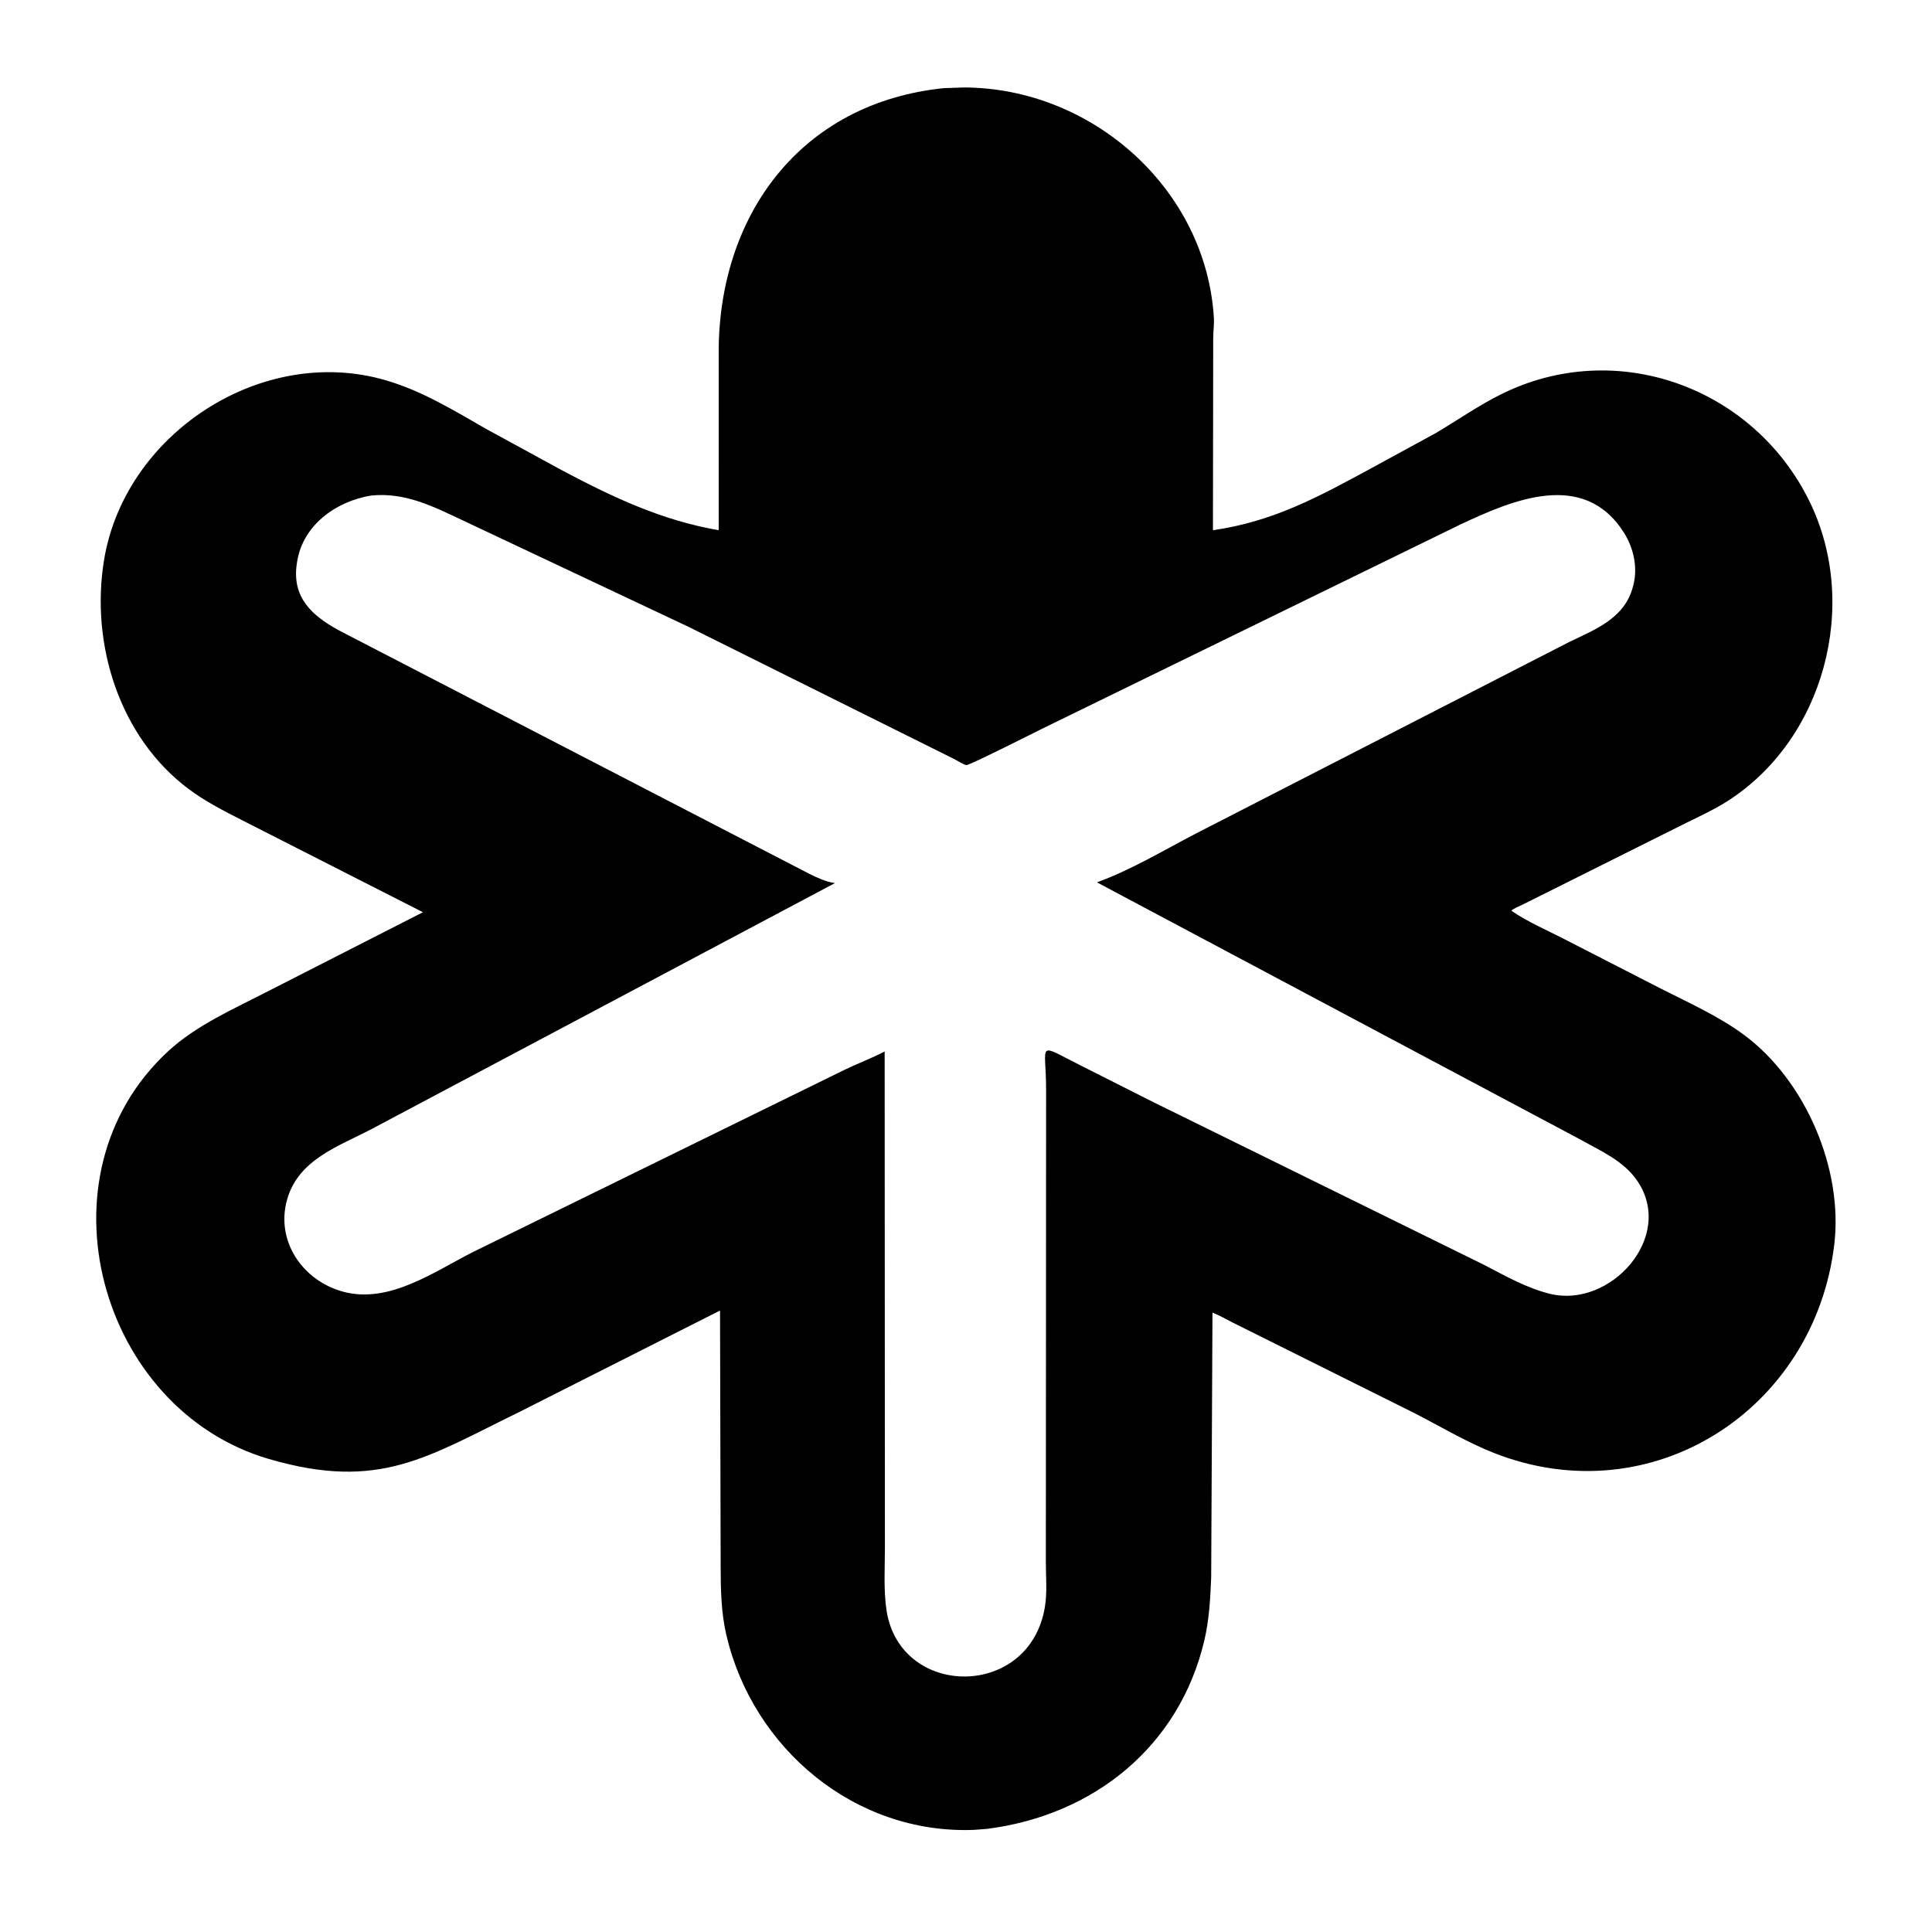 <?xml version="1.0" encoding="utf-8" ?>
<svg xmlns="http://www.w3.org/2000/svg" xmlns:xlink="http://www.w3.org/1999/xlink" width="1024" height="1024">
	<path transform="scale(2 2)" d="M261.56 484.673L258.11 484.934C226.627 486.155 199.53 463.438 192.489 433.284C191.091 427.293 190.993 421.133 190.981 415.009L190.816 347.306L137.966 374.019C113.217 386.079 100.627 395.229 71.233 386.638C26.345 373.519 8.955 311.505 44.519 278.629C52.056 271.662 61.953 267.377 71 262.702L112.085 241.749L64.222 217.398C59.392 214.942 54.486 212.437 50.125 209.196C31.64 195.457 23.934 170.689 27.563 148.472C33.036 114.966 69.313 91.232 102.125 100.744C111.849 103.563 120.185 108.729 128.891 113.702L149.282 124.824C162.708 131.921 175.455 137.912 190.461 140.512L190.457 94C190.217 57.173 212.121 27.199 250.221 23.352L255.53 23.179C289.459 23.309 319.597 50.082 321.685 84.164C321.795 85.971 321.517 87.837 321.511 89.657L321.442 140.516C337.52 138.209 349.482 131.627 363.405 124.088L380.566 114.732C386.282 111.333 391.749 107.516 397.709 104.538C428.217 89.293 464.598 102.514 479.495 132.79C492.968 160.169 483.492 196.141 457.473 212.514C454.117 214.626 450.466 216.3 446.911 218.048L403.568 239.701C402.992 239.984 400.693 240.932 400.545 241.366C404.75 244.25 409.556 246.319 414.093 248.634L440.117 261.98C447.508 265.731 455.65 269.379 462.309 274.351C478.56 286.485 488.472 309.855 486.107 329.762C480.897 373.617 437.744 401.536 395.885 385.039C388.608 382.172 381.583 377.93 374.598 374.373L326.643 350.477C324.894 349.597 323.141 348.56 321.319 347.85L320.976 418.069C320.749 423.693 320.446 429.313 319.143 434.812C312.507 462.828 289.869 481.071 261.56 484.673ZM98.358 131.324C88.974 132.858 80.104 139.255 78.7 149.125L78.635 149.557C77.398 158.301 82.565 163.027 89.583 166.938L214.391 231.528C216.559 232.594 218.86 233.701 221.273 234.027L98.435 299.232C89.701 303.8 79.148 307.261 76.114 317.789C72.932 328.835 80.181 339.414 90.943 342.314C103.134 345.6 115.007 337.038 125.332 331.803L223.75 283.543C227.274 281.842 230.976 280.46 234.443 278.656L234.508 410.168C234.509 415.609 234.12 421.464 234.954 426.842C238.562 450.1 272.825 450.422 276.901 425.909C277.564 421.919 277.146 417.762 277.16 413.729L277.228 288.649C277.206 276.028 274.417 276.397 286.721 282.528L305.453 291.981L393.29 335.199C398.96 338.132 404.597 341.382 410.841 342.895C426.756 346.753 443.976 327.81 433.916 312.96C430.315 307.644 424.327 305.086 418.931 302.048L290.698 233.831C299.778 230.532 308.21 225.437 316.753 220.985L415.971 170.078C423.072 166.682 430.66 163.72 432.773 155.375L432.892 154.919C434.034 150.304 432.909 145.223 430.411 141.248C419.729 124.248 400.675 132.566 386.792 139.104L276.301 193.061C273.989 194.206 256.906 202.828 256.117 202.759C255.354 202.693 253.437 201.404 252.598 201.017L182.44 166.104L122.675 137.922C114.758 134.201 107.372 130.414 98.358 131.324Z"/>
</svg>
